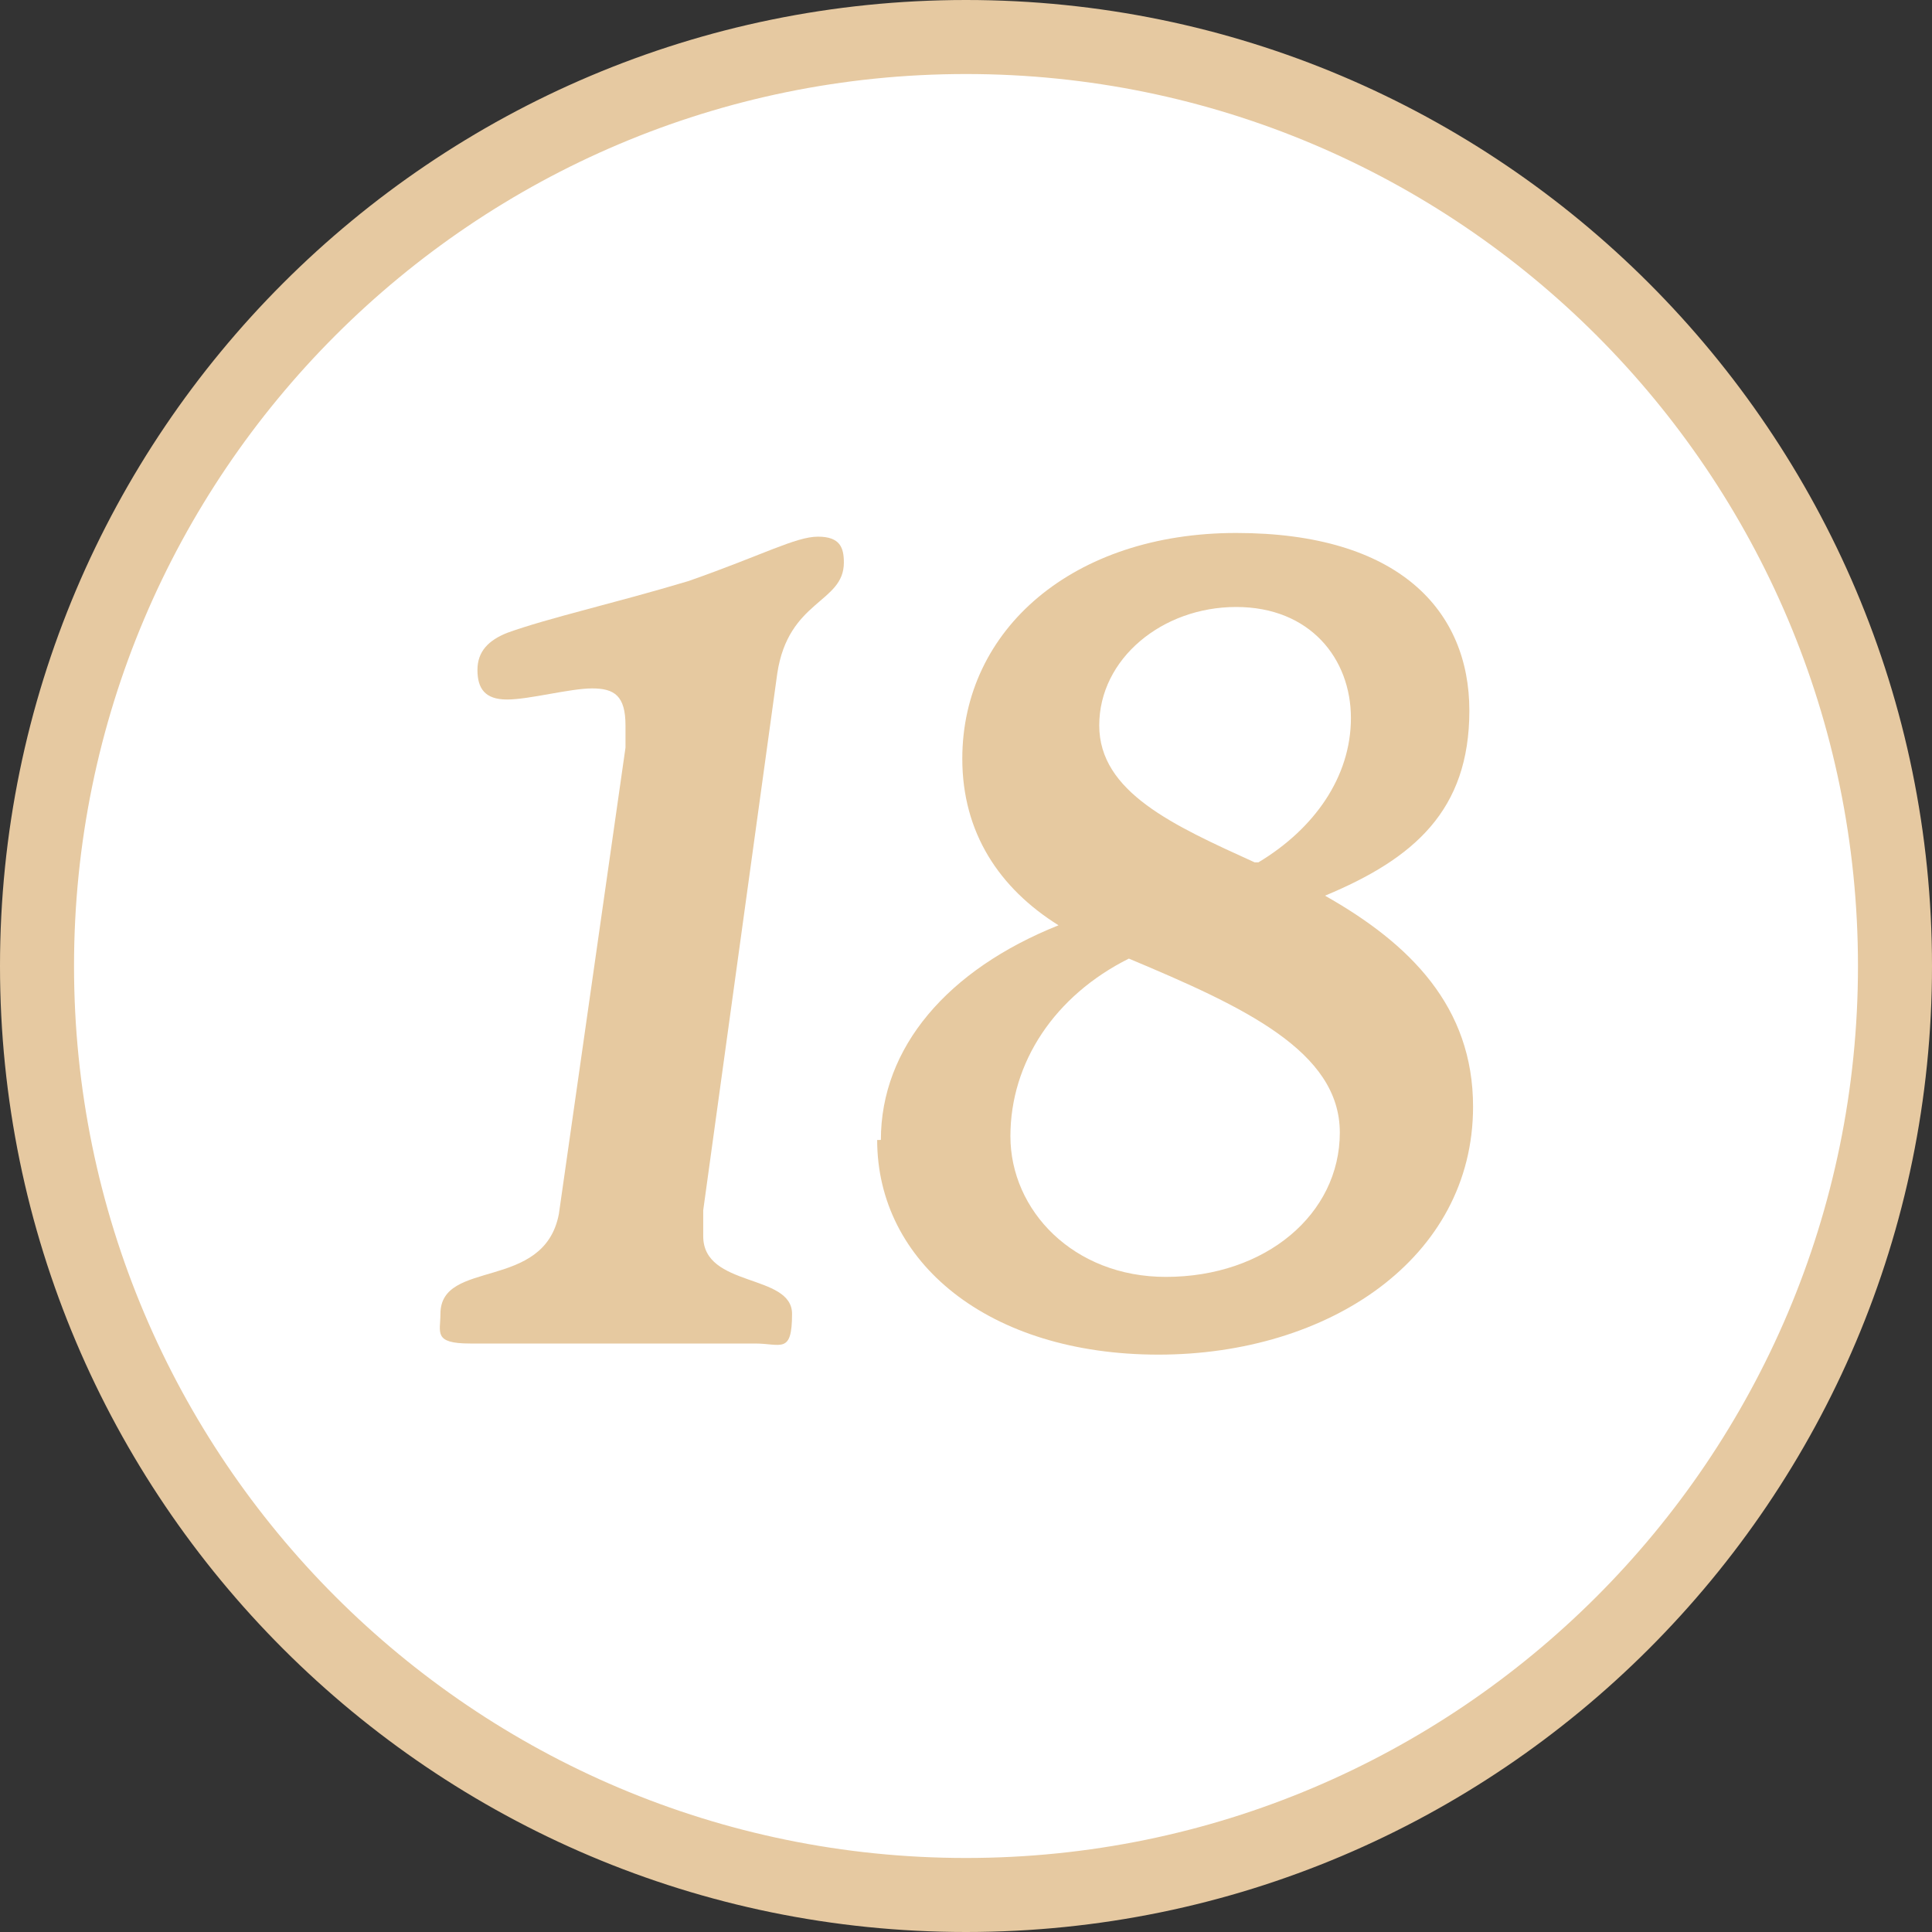 <?xml version="1.0" encoding="UTF-8"?>
<svg id="Laag_1" xmlns="http://www.w3.org/2000/svg" version="1.1" viewBox="0 0 52.2 52.2">
  <rect x="0" y="0" width="52.2" height="52.2" fill="#333333" stroke="none"/>
  <!-- Generator: Adobe Illustrator 29.2.0, SVG Export Plug-In . SVG Version: 2.1.0 Build 38)  -->
  <defs>
    <style>
      .st0 {
        fill: #fff;
      }

      .st1 {
        fill: #e6c9a0;
      }

      .st2 {
        fill: #e6c9a1;
      }
    </style>
  </defs>
  <g>
    <circle class="st0" cx="26.1" cy="26.1" r="25.1"/>
    <path class="st2" d="M26.1,52.2C11.7,52.2,0,40.5,0,26.1S11.7,0,26.1,0s26.1,11.7,26.1,26.1-11.7,26.1-26.1,26.1ZM26.1,2C12.8,2,2,12.8,2,26.1s10.8,24.1,24.1,24.1,24.1-10.8,24.1-24.1S39.4,2,26.1,2Z"/>
  </g>
  <g>
    <path class="st1" d="M11.9,35.5c0-1.5,2.8-.6,3.2-2.7l1.8-12.6c0-.3,0-.5,0-.6,0-.8-.3-1-.9-1s-1.7.3-2.3.3-.8-.3-.8-.8.3-.8.8-1c1.1-.4,2.9-.8,4.9-1.4,2-.7,2.9-1.2,3.5-1.2s.7.3.7.7c0,1.1-1.5,1-1.8,3l-2,14.5c0,.2,0,.5,0,.7,0,1.4,2.4,1,2.4,2.1s-.3.8-1,.8c-.9,0-2.1,0-3.9,0s-2.8,0-3.8,0-.8-.3-.8-.8Z"/>
    <path class="st1" d="M23.8,30.8c0-2.5,1.8-4.6,4.8-5.8-1.6-1-2.6-2.5-2.6-4.5,0-3.5,3-6.1,7.4-6.1s6.3,2.1,6.3,4.8-1.5,4-3.9,5c2.3,1.3,4,3,4,5.7,0,4.1-3.9,6.7-8.5,6.7s-7.6-2.5-7.6-5.8ZM31.5,34.5c2.7,0,4.7-1.7,4.7-3.9s-2.6-3.4-5.7-4.7c-2,1-3.2,2.8-3.2,4.8s1.7,3.8,4.2,3.8ZM34,23.3s0,0,0,0c1.5-.9,2.5-2.3,2.5-3.9s-1.1-3-3.1-3-3.7,1.4-3.7,3.2,2,2.7,4.2,3.7Z"/>
  </g>
</svg>